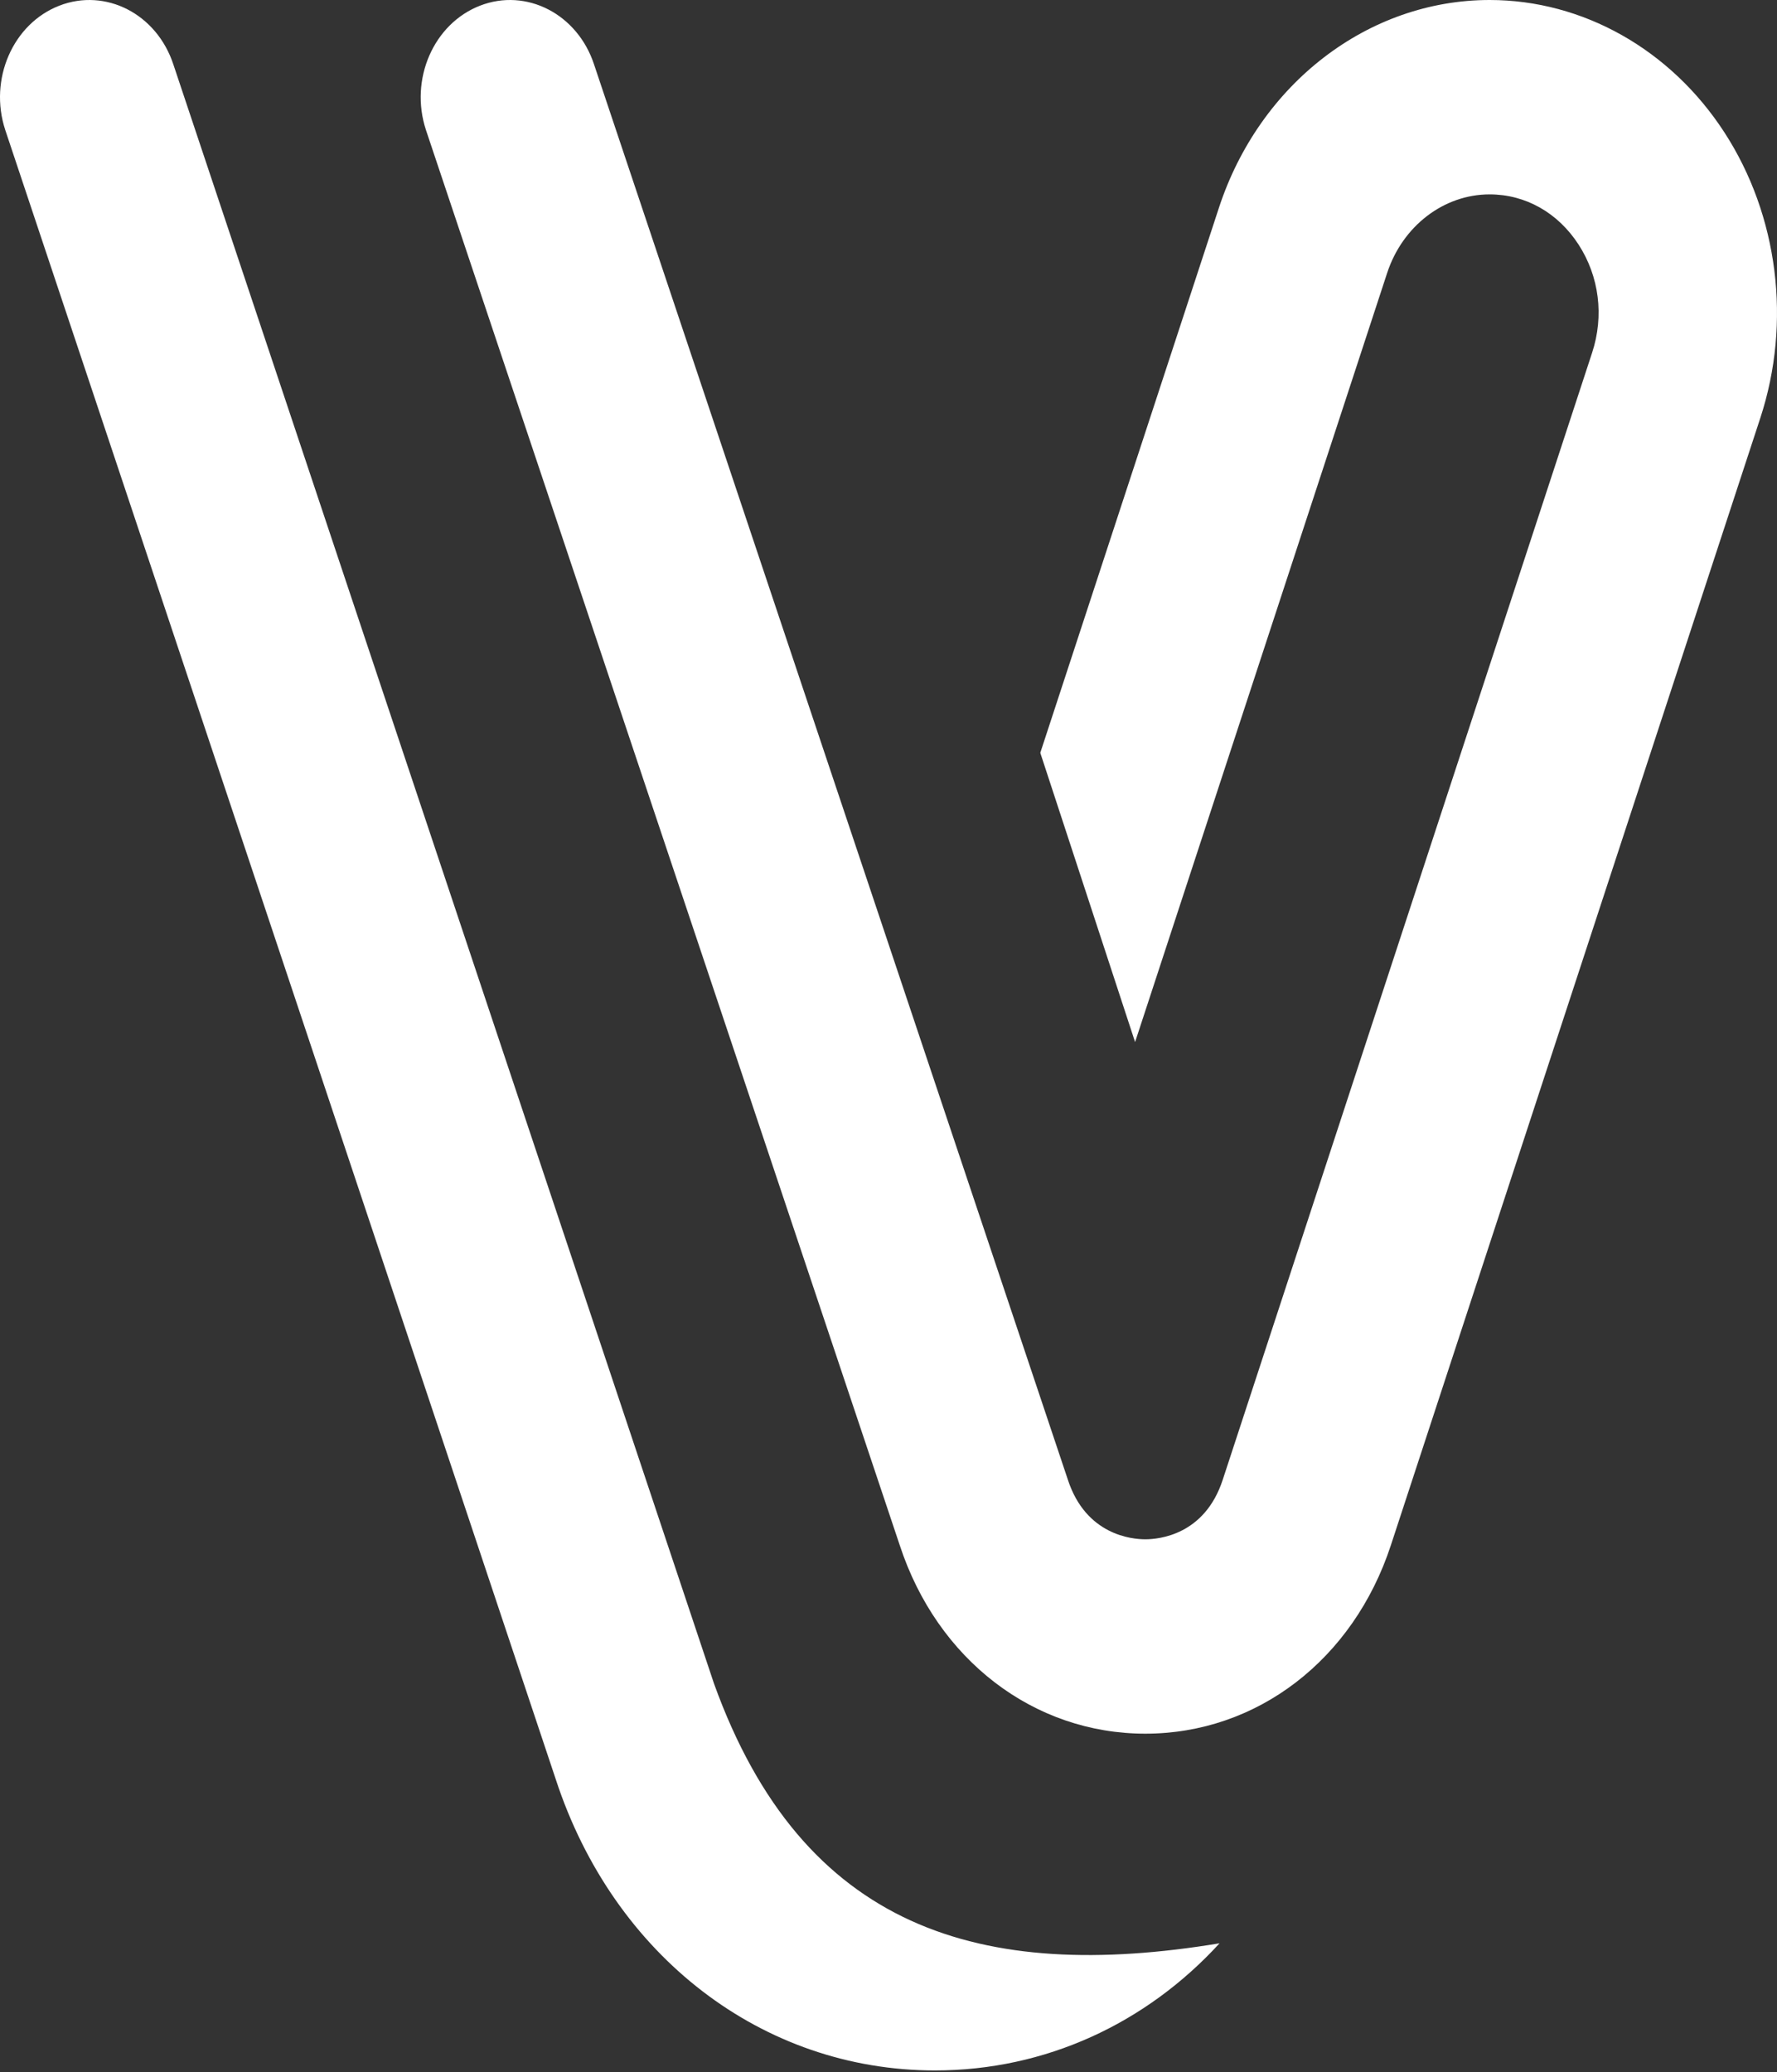 <?xml version="1.0" encoding="UTF-8"?> <svg xmlns="http://www.w3.org/2000/svg" width="700" height="816" viewBox="0 0 700 816" fill="none"><rect x="0" y="0" width="700" height="816" fill="#333333" stroke="none"/> <path d="M480.405 765.246C386.544 780.727 316.201 759.937 281.253 662.955L68.306 25.421C61.78 5.512 41.649 -4.862 23.361 2.235C5.066 9.337 -4.472 31.235 2.055 51.144L218.955 700.736C241.773 770.337 300.396 815.309 368.3 815.309C411.813 815.309 451.493 796.821 480.405 765.246Z" fill="white"></path> <path d="M679.332 52.214C658.152 19.519 623.56 0 586.801 0C539.062 0 496.208 32.872 480.168 81.799L409.793 296.451L447.136 410.348L546.42 107.521C552.496 88.994 568.723 76.546 586.801 76.546C600.93 76.546 613.699 83.752 621.839 96.317C629.979 108.882 631.925 124.392 627.178 138.869L481.642 582.769C474.528 604.464 456.514 606.15 451.164 606.15C445.81 606.15 427.797 604.464 420.683 582.768L234.027 25.42C227.502 5.511 207.362 -4.863 189.082 2.234C170.786 9.335 161.25 31.233 167.775 51.142L354.431 608.488C369.208 653.567 407.181 682.695 451.164 682.695C495.144 682.695 533.117 653.567 547.894 608.49L693.43 164.592C705.783 126.917 700.513 84.907 679.332 52.214Z" fill="white"></path> </svg> 